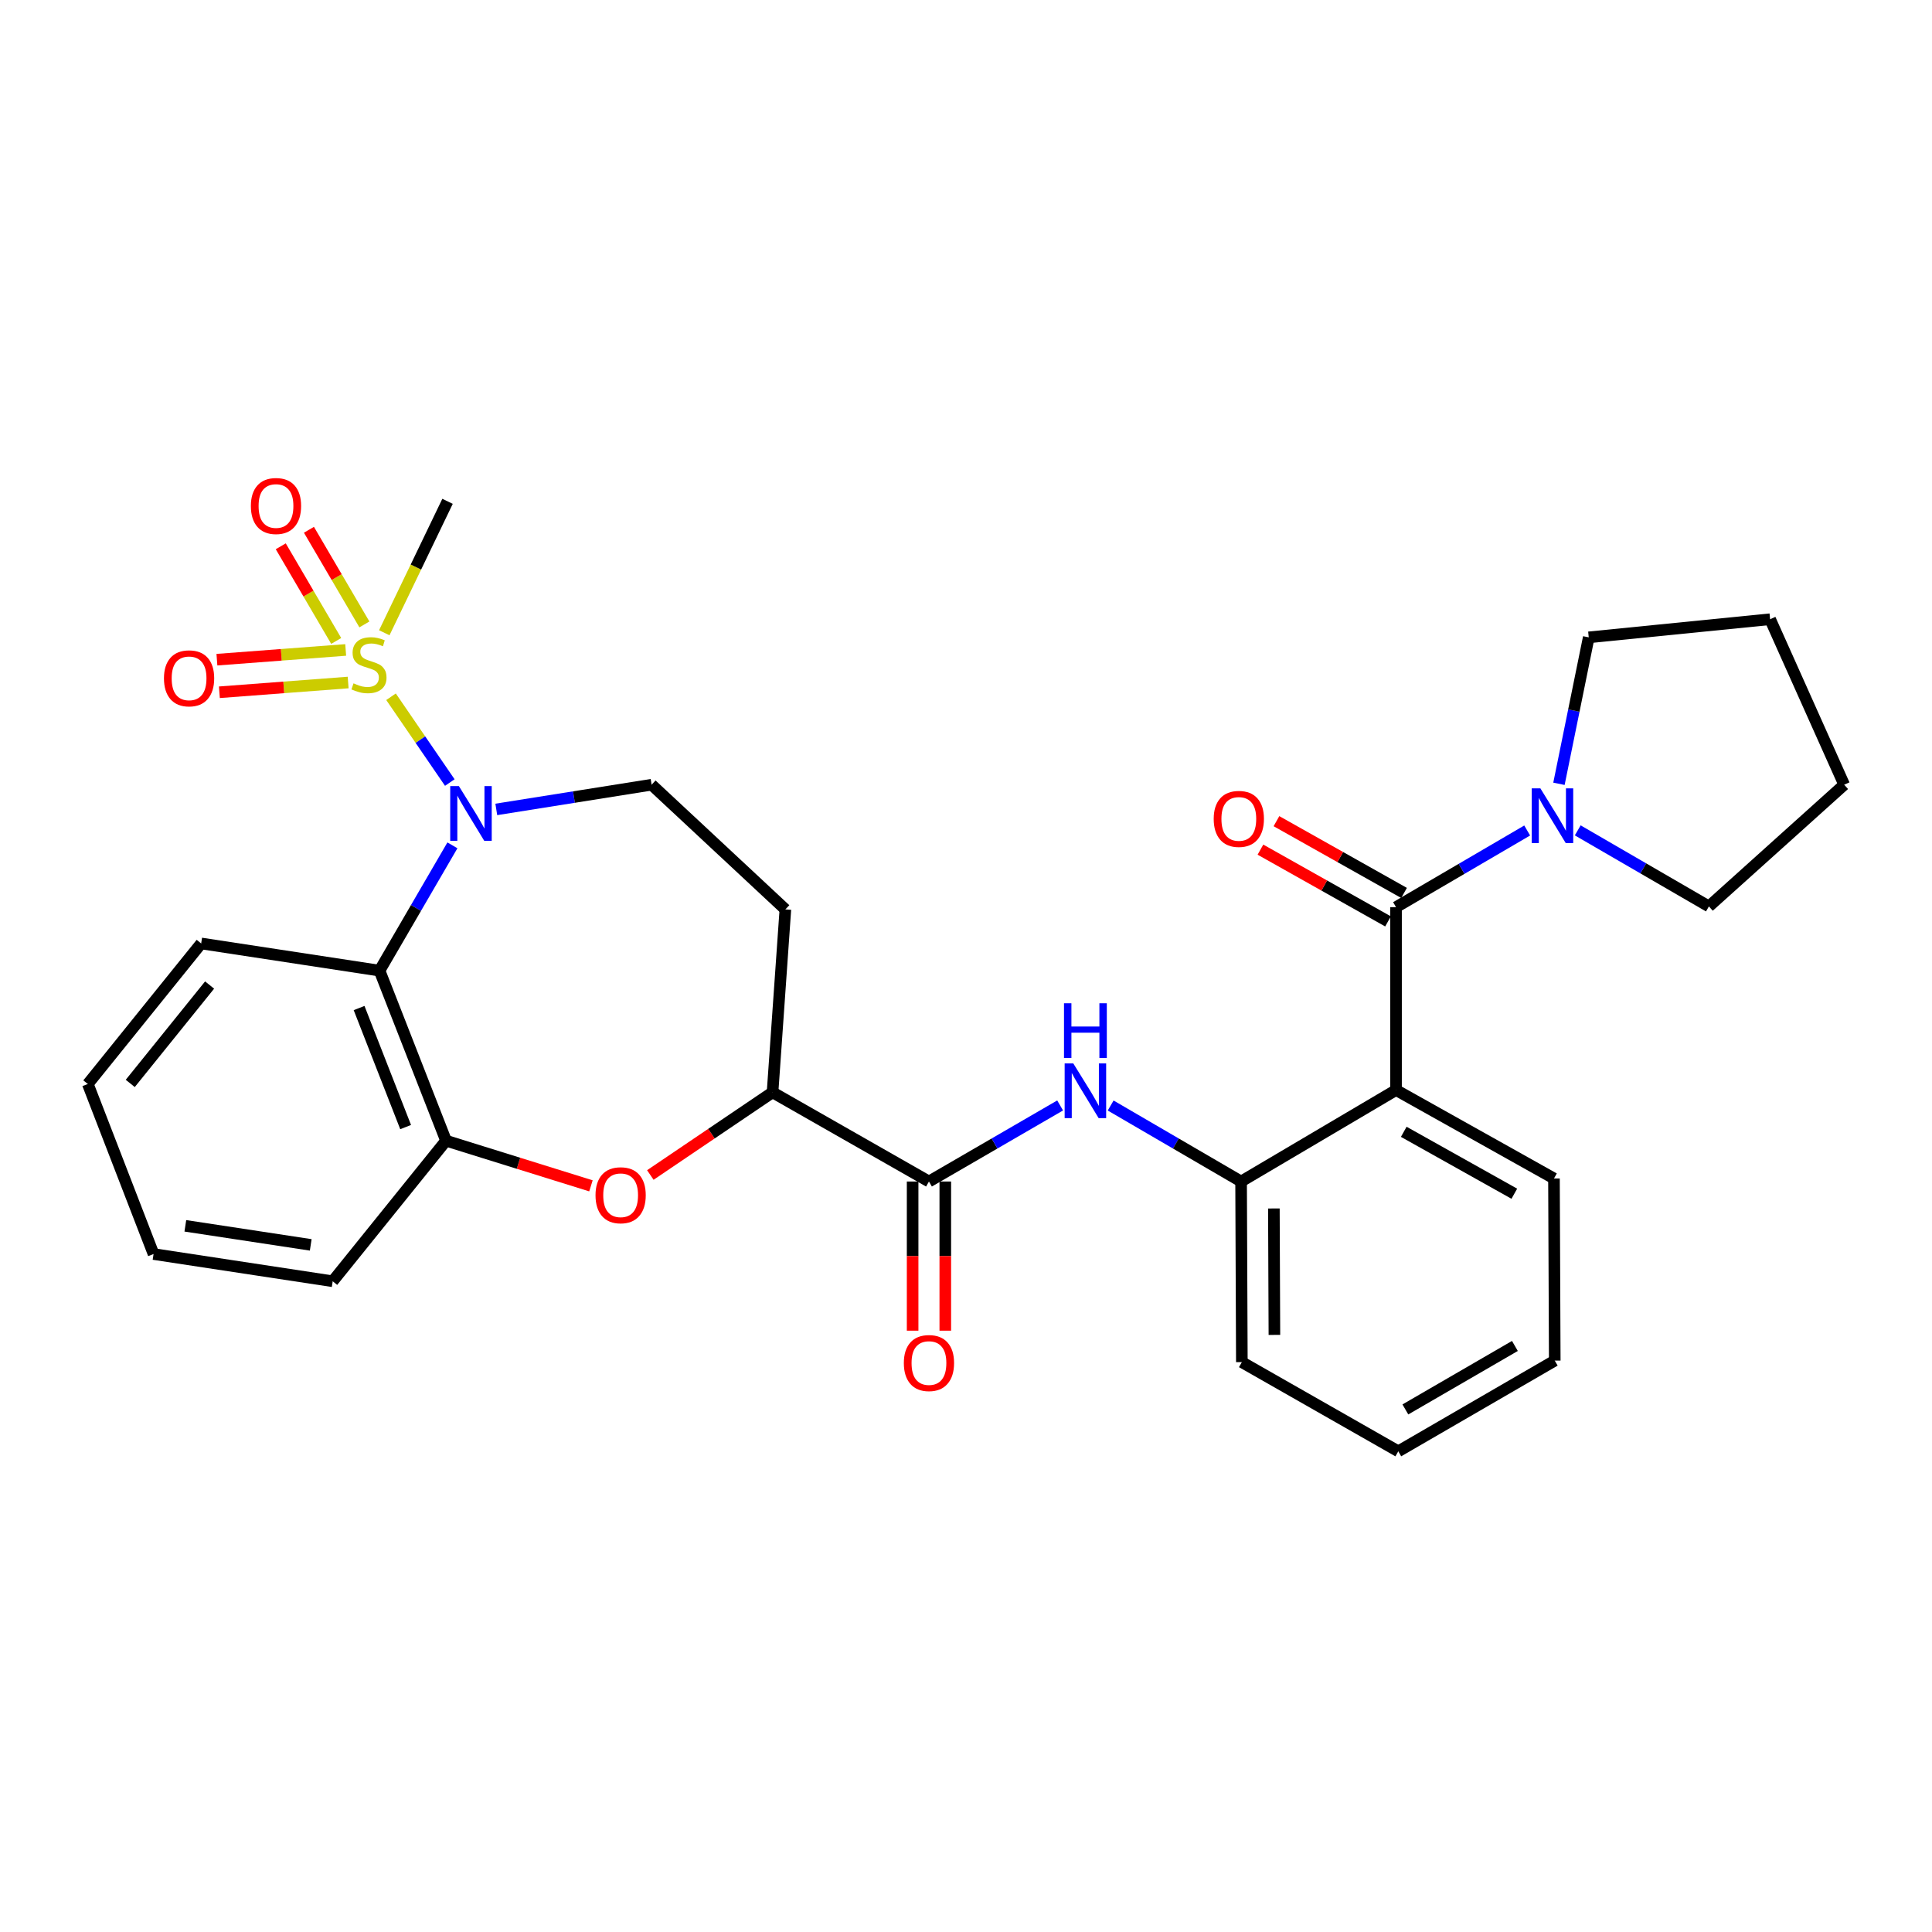 <?xml version='1.0' encoding='iso-8859-1'?>
<svg version='1.1' baseProfile='full'
              xmlns='http://www.w3.org/2000/svg'
                      xmlns:rdkit='http://www.rdkit.org/xml'
                      xmlns:xlink='http://www.w3.org/1999/xlink'
                  xml:space='preserve'
width='1000px' height='1000px' viewBox='0 0 1000 1000'>
<!-- END OF HEADER -->
<rect style='opacity:1.0;fill:#FFFFFF;stroke:none' width='1000' height='1000' x='0' y='0'> </rect>
<path class='bond-0' d='M 202.395,360.638 L 217.607,382.842' style='fill:none;fill-rule:evenodd;stroke:#CCCC00;stroke-width:6px;stroke-linecap:butt;stroke-linejoin:miter;stroke-opacity:1' />
<path class='bond-0' d='M 217.607,382.842 L 232.819,405.046' style='fill:none;fill-rule:evenodd;stroke:#0000FF;stroke-width:6px;stroke-linecap:butt;stroke-linejoin:miter;stroke-opacity:1' />
<path class='bond-12' d='M 188.608,323.202 L 174.259,298.708' style='fill:none;fill-rule:evenodd;stroke:#CCCC00;stroke-width:6px;stroke-linecap:butt;stroke-linejoin:miter;stroke-opacity:1' />
<path class='bond-12' d='M 174.259,298.708 L 159.909,274.213' style='fill:none;fill-rule:evenodd;stroke:#FF0000;stroke-width:6px;stroke-linecap:butt;stroke-linejoin:miter;stroke-opacity:1' />
<path class='bond-12' d='M 174.018,331.75 L 159.669,307.255' style='fill:none;fill-rule:evenodd;stroke:#CCCC00;stroke-width:6px;stroke-linecap:butt;stroke-linejoin:miter;stroke-opacity:1' />
<path class='bond-12' d='M 159.669,307.255 L 145.319,282.76' style='fill:none;fill-rule:evenodd;stroke:#FF0000;stroke-width:6px;stroke-linecap:butt;stroke-linejoin:miter;stroke-opacity:1' />
<path class='bond-13' d='M 178.927,336.409 L 145.601,338.931' style='fill:none;fill-rule:evenodd;stroke:#CCCC00;stroke-width:6px;stroke-linecap:butt;stroke-linejoin:miter;stroke-opacity:1' />
<path class='bond-13' d='M 145.601,338.931 L 112.275,341.452' style='fill:none;fill-rule:evenodd;stroke:#FF0000;stroke-width:6px;stroke-linecap:butt;stroke-linejoin:miter;stroke-opacity:1' />
<path class='bond-13' d='M 180.203,353.27 L 146.877,355.792' style='fill:none;fill-rule:evenodd;stroke:#CCCC00;stroke-width:6px;stroke-linecap:butt;stroke-linejoin:miter;stroke-opacity:1' />
<path class='bond-13' d='M 146.877,355.792 L 113.551,358.314' style='fill:none;fill-rule:evenodd;stroke:#FF0000;stroke-width:6px;stroke-linecap:butt;stroke-linejoin:miter;stroke-opacity:1' />
<path class='bond-17' d='M 198.904,327.512 L 215.275,293.499' style='fill:none;fill-rule:evenodd;stroke:#CCCC00;stroke-width:6px;stroke-linecap:butt;stroke-linejoin:miter;stroke-opacity:1' />
<path class='bond-17' d='M 215.275,293.499 L 231.647,259.485' style='fill:none;fill-rule:evenodd;stroke:#000000;stroke-width:6px;stroke-linecap:butt;stroke-linejoin:miter;stroke-opacity:1' />
<path class='bond-3' d='M 234.169,437.55 L 215.308,469.974' style='fill:none;fill-rule:evenodd;stroke:#0000FF;stroke-width:6px;stroke-linecap:butt;stroke-linejoin:miter;stroke-opacity:1' />
<path class='bond-3' d='M 215.308,469.974 L 196.447,502.399' style='fill:none;fill-rule:evenodd;stroke:#000000;stroke-width:6px;stroke-linecap:butt;stroke-linejoin:miter;stroke-opacity:1' />
<path class='bond-11' d='M 256.881,418.952 L 297.078,412.559' style='fill:none;fill-rule:evenodd;stroke:#0000FF;stroke-width:6px;stroke-linecap:butt;stroke-linejoin:miter;stroke-opacity:1' />
<path class='bond-11' d='M 297.078,412.559 L 337.274,406.165' style='fill:none;fill-rule:evenodd;stroke:#000000;stroke-width:6px;stroke-linecap:butt;stroke-linejoin:miter;stroke-opacity:1' />
<path class='bond-1' d='M 722.585,469.548 L 722.585,564.203' style='fill:none;fill-rule:evenodd;stroke:#000000;stroke-width:6px;stroke-linecap:butt;stroke-linejoin:miter;stroke-opacity:1' />
<path class='bond-8' d='M 722.585,469.548 L 756.527,449.704' style='fill:none;fill-rule:evenodd;stroke:#000000;stroke-width:6px;stroke-linecap:butt;stroke-linejoin:miter;stroke-opacity:1' />
<path class='bond-8' d='M 756.527,449.704 L 790.468,429.861' style='fill:none;fill-rule:evenodd;stroke:#0000FF;stroke-width:6px;stroke-linecap:butt;stroke-linejoin:miter;stroke-opacity:1' />
<path class='bond-15' d='M 726.73,462.179 L 693.711,443.607' style='fill:none;fill-rule:evenodd;stroke:#000000;stroke-width:6px;stroke-linecap:butt;stroke-linejoin:miter;stroke-opacity:1' />
<path class='bond-15' d='M 693.711,443.607 L 660.692,425.035' style='fill:none;fill-rule:evenodd;stroke:#FF0000;stroke-width:6px;stroke-linecap:butt;stroke-linejoin:miter;stroke-opacity:1' />
<path class='bond-15' d='M 718.44,476.917 L 685.421,458.345' style='fill:none;fill-rule:evenodd;stroke:#000000;stroke-width:6px;stroke-linecap:butt;stroke-linejoin:miter;stroke-opacity:1' />
<path class='bond-15' d='M 685.421,458.345 L 652.402,439.773' style='fill:none;fill-rule:evenodd;stroke:#FF0000;stroke-width:6px;stroke-linecap:butt;stroke-linejoin:miter;stroke-opacity:1' />
<path class='bond-2' d='M 722.585,564.203 L 642.387,611.55' style='fill:none;fill-rule:evenodd;stroke:#000000;stroke-width:6px;stroke-linecap:butt;stroke-linejoin:miter;stroke-opacity:1' />
<path class='bond-18' d='M 722.585,564.203 L 804.333,609.981' style='fill:none;fill-rule:evenodd;stroke:#000000;stroke-width:6px;stroke-linecap:butt;stroke-linejoin:miter;stroke-opacity:1' />
<path class='bond-18' d='M 726.585,585.824 L 783.809,617.868' style='fill:none;fill-rule:evenodd;stroke:#000000;stroke-width:6px;stroke-linecap:butt;stroke-linejoin:miter;stroke-opacity:1' />
<path class='bond-7' d='M 196.447,502.399 L 230.867,590.422' style='fill:none;fill-rule:evenodd;stroke:#000000;stroke-width:6px;stroke-linecap:butt;stroke-linejoin:miter;stroke-opacity:1' />
<path class='bond-7' d='M 185.862,521.761 L 209.956,583.377' style='fill:none;fill-rule:evenodd;stroke:#000000;stroke-width:6px;stroke-linecap:butt;stroke-linejoin:miter;stroke-opacity:1' />
<path class='bond-19' d='M 196.447,502.399 L 104.13,488.327' style='fill:none;fill-rule:evenodd;stroke:#000000;stroke-width:6px;stroke-linecap:butt;stroke-linejoin:miter;stroke-opacity:1' />
<path class='bond-4' d='M 305.872,613.789 L 268.37,602.106' style='fill:none;fill-rule:evenodd;stroke:#FF0000;stroke-width:6px;stroke-linecap:butt;stroke-linejoin:miter;stroke-opacity:1' />
<path class='bond-4' d='M 268.37,602.106 L 230.867,590.422' style='fill:none;fill-rule:evenodd;stroke:#000000;stroke-width:6px;stroke-linecap:butt;stroke-linejoin:miter;stroke-opacity:1' />
<path class='bond-30' d='M 336.612,608.177 L 368.24,586.782' style='fill:none;fill-rule:evenodd;stroke:#FF0000;stroke-width:6px;stroke-linecap:butt;stroke-linejoin:miter;stroke-opacity:1' />
<path class='bond-30' d='M 368.24,586.782 L 399.868,565.387' style='fill:none;fill-rule:evenodd;stroke:#000000;stroke-width:6px;stroke-linecap:butt;stroke-linejoin:miter;stroke-opacity:1' />
<path class='bond-5' d='M 480.827,611.55 L 399.868,565.387' style='fill:none;fill-rule:evenodd;stroke:#000000;stroke-width:6px;stroke-linecap:butt;stroke-linejoin:miter;stroke-opacity:1' />
<path class='bond-6' d='M 480.827,611.55 L 514.775,591.866' style='fill:none;fill-rule:evenodd;stroke:#000000;stroke-width:6px;stroke-linecap:butt;stroke-linejoin:miter;stroke-opacity:1' />
<path class='bond-6' d='M 514.775,591.866 L 548.724,572.182' style='fill:none;fill-rule:evenodd;stroke:#0000FF;stroke-width:6px;stroke-linecap:butt;stroke-linejoin:miter;stroke-opacity:1' />
<path class='bond-16' d='M 472.372,611.55 L 472.372,650.154' style='fill:none;fill-rule:evenodd;stroke:#000000;stroke-width:6px;stroke-linecap:butt;stroke-linejoin:miter;stroke-opacity:1' />
<path class='bond-16' d='M 472.372,650.154 L 472.372,688.759' style='fill:none;fill-rule:evenodd;stroke:#FF0000;stroke-width:6px;stroke-linecap:butt;stroke-linejoin:miter;stroke-opacity:1' />
<path class='bond-16' d='M 489.281,611.55 L 489.281,650.154' style='fill:none;fill-rule:evenodd;stroke:#000000;stroke-width:6px;stroke-linecap:butt;stroke-linejoin:miter;stroke-opacity:1' />
<path class='bond-16' d='M 489.281,650.154 L 489.281,688.759' style='fill:none;fill-rule:evenodd;stroke:#FF0000;stroke-width:6px;stroke-linecap:butt;stroke-linejoin:miter;stroke-opacity:1' />
<path class='bond-9' d='M 574.876,572.214 L 608.631,591.882' style='fill:none;fill-rule:evenodd;stroke:#0000FF;stroke-width:6px;stroke-linecap:butt;stroke-linejoin:miter;stroke-opacity:1' />
<path class='bond-9' d='M 608.631,591.882 L 642.387,611.55' style='fill:none;fill-rule:evenodd;stroke:#000000;stroke-width:6px;stroke-linecap:butt;stroke-linejoin:miter;stroke-opacity:1' />
<path class='bond-22' d='M 230.867,590.422 L 172.2,663.18' style='fill:none;fill-rule:evenodd;stroke:#000000;stroke-width:6px;stroke-linecap:butt;stroke-linejoin:miter;stroke-opacity:1' />
<path class='bond-20' d='M 816.633,429.795 L 850.577,449.479' style='fill:none;fill-rule:evenodd;stroke:#0000FF;stroke-width:6px;stroke-linecap:butt;stroke-linejoin:miter;stroke-opacity:1' />
<path class='bond-20' d='M 850.577,449.479 L 884.521,469.163' style='fill:none;fill-rule:evenodd;stroke:#000000;stroke-width:6px;stroke-linecap:butt;stroke-linejoin:miter;stroke-opacity:1' />
<path class='bond-21' d='M 806.913,405.695 L 814.622,367.795' style='fill:none;fill-rule:evenodd;stroke:#0000FF;stroke-width:6px;stroke-linecap:butt;stroke-linejoin:miter;stroke-opacity:1' />
<path class='bond-21' d='M 814.622,367.795 L 822.332,329.894' style='fill:none;fill-rule:evenodd;stroke:#000000;stroke-width:6px;stroke-linecap:butt;stroke-linejoin:miter;stroke-opacity:1' />
<path class='bond-23' d='M 642.387,611.55 L 642.782,705.04' style='fill:none;fill-rule:evenodd;stroke:#000000;stroke-width:6px;stroke-linecap:butt;stroke-linejoin:miter;stroke-opacity:1' />
<path class='bond-23' d='M 659.356,625.502 L 659.632,690.945' style='fill:none;fill-rule:evenodd;stroke:#000000;stroke-width:6px;stroke-linecap:butt;stroke-linejoin:miter;stroke-opacity:1' />
<path class='bond-10' d='M 399.868,565.387 L 406.509,470.713' style='fill:none;fill-rule:evenodd;stroke:#000000;stroke-width:6px;stroke-linecap:butt;stroke-linejoin:miter;stroke-opacity:1' />
<path class='bond-14' d='M 337.274,406.165 L 406.509,470.713' style='fill:none;fill-rule:evenodd;stroke:#000000;stroke-width:6px;stroke-linecap:butt;stroke-linejoin:miter;stroke-opacity:1' />
<path class='bond-32' d='M 804.333,609.981 L 804.737,704.251' style='fill:none;fill-rule:evenodd;stroke:#000000;stroke-width:6px;stroke-linecap:butt;stroke-linejoin:miter;stroke-opacity:1' />
<path class='bond-25' d='M 104.13,488.327 L 45.455,561.075' style='fill:none;fill-rule:evenodd;stroke:#000000;stroke-width:6px;stroke-linecap:butt;stroke-linejoin:miter;stroke-opacity:1' />
<path class='bond-25' d='M 108.491,509.855 L 67.418,560.779' style='fill:none;fill-rule:evenodd;stroke:#000000;stroke-width:6px;stroke-linecap:butt;stroke-linejoin:miter;stroke-opacity:1' />
<path class='bond-27' d='M 884.521,469.163 L 954.545,406.165' style='fill:none;fill-rule:evenodd;stroke:#000000;stroke-width:6px;stroke-linecap:butt;stroke-linejoin:miter;stroke-opacity:1' />
<path class='bond-26' d='M 822.332,329.894 L 916.208,320.51' style='fill:none;fill-rule:evenodd;stroke:#000000;stroke-width:6px;stroke-linecap:butt;stroke-linejoin:miter;stroke-opacity:1' />
<path class='bond-31' d='M 172.2,663.18 L 79.48,649.089' style='fill:none;fill-rule:evenodd;stroke:#000000;stroke-width:6px;stroke-linecap:butt;stroke-linejoin:miter;stroke-opacity:1' />
<path class='bond-31' d='M 160.833,644.349 L 95.929,634.485' style='fill:none;fill-rule:evenodd;stroke:#000000;stroke-width:6px;stroke-linecap:butt;stroke-linejoin:miter;stroke-opacity:1' />
<path class='bond-29' d='M 642.782,705.04 L 723.75,751.194' style='fill:none;fill-rule:evenodd;stroke:#000000;stroke-width:6px;stroke-linecap:butt;stroke-linejoin:miter;stroke-opacity:1' />
<path class='bond-24' d='M 804.737,704.251 L 723.75,751.194' style='fill:none;fill-rule:evenodd;stroke:#000000;stroke-width:6px;stroke-linecap:butt;stroke-linejoin:miter;stroke-opacity:1' />
<path class='bond-24' d='M 784.109,696.663 L 727.418,729.523' style='fill:none;fill-rule:evenodd;stroke:#000000;stroke-width:6px;stroke-linecap:butt;stroke-linejoin:miter;stroke-opacity:1' />
<path class='bond-28' d='M 45.455,561.075 L 79.48,649.089' style='fill:none;fill-rule:evenodd;stroke:#000000;stroke-width:6px;stroke-linecap:butt;stroke-linejoin:miter;stroke-opacity:1' />
<path class='bond-33' d='M 916.208,320.51 L 954.545,406.165' style='fill:none;fill-rule:evenodd;stroke:#000000;stroke-width:6px;stroke-linecap:butt;stroke-linejoin:miter;stroke-opacity:1' />
<path  class='atom-0' d='M 182.979 353.696
Q 183.299 353.816, 184.619 354.376
Q 185.939 354.936, 187.379 355.296
Q 188.859 355.616, 190.299 355.616
Q 192.979 355.616, 194.539 354.336
Q 196.099 353.016, 196.099 350.736
Q 196.099 349.176, 195.299 348.216
Q 194.539 347.256, 193.339 346.736
Q 192.139 346.216, 190.139 345.616
Q 187.619 344.856, 186.099 344.136
Q 184.619 343.416, 183.539 341.896
Q 182.499 340.376, 182.499 337.816
Q 182.499 334.256, 184.899 332.056
Q 187.339 329.856, 192.139 329.856
Q 195.419 329.856, 199.139 331.416
L 198.219 334.496
Q 194.819 333.096, 192.259 333.096
Q 189.499 333.096, 187.979 334.256
Q 186.459 335.376, 186.499 337.336
Q 186.499 338.856, 187.259 339.776
Q 188.059 340.696, 189.179 341.216
Q 190.339 341.736, 192.259 342.336
Q 194.819 343.136, 196.339 343.936
Q 197.859 344.736, 198.939 346.376
Q 200.059 347.976, 200.059 350.736
Q 200.059 354.656, 197.419 356.776
Q 194.819 358.856, 190.459 358.856
Q 187.939 358.856, 186.019 358.296
Q 184.139 357.776, 181.899 356.856
L 182.979 353.696
' fill='#CCCC00'/>
<path  class='atom-1' d='M 237.514 406.876
L 246.794 421.876
Q 247.714 423.356, 249.194 426.036
Q 250.674 428.716, 250.754 428.876
L 250.754 406.876
L 254.514 406.876
L 254.514 435.196
L 250.634 435.196
L 240.674 418.796
Q 239.514 416.876, 238.274 414.676
Q 237.074 412.476, 236.714 411.796
L 236.714 435.196
L 233.034 435.196
L 233.034 406.876
L 237.514 406.876
' fill='#0000FF'/>
<path  class='atom-5' d='M 308.239 618.657
Q 308.239 611.857, 311.599 608.057
Q 314.959 604.257, 321.239 604.257
Q 327.519 604.257, 330.879 608.057
Q 334.239 611.857, 334.239 618.657
Q 334.239 625.537, 330.839 629.457
Q 327.439 633.337, 321.239 633.337
Q 314.999 633.337, 311.599 629.457
Q 308.239 625.577, 308.239 618.657
M 321.239 630.137
Q 325.559 630.137, 327.879 627.257
Q 330.239 624.337, 330.239 618.657
Q 330.239 613.097, 327.879 610.297
Q 325.559 607.457, 321.239 607.457
Q 316.919 607.457, 314.559 610.257
Q 312.239 613.057, 312.239 618.657
Q 312.239 624.377, 314.559 627.257
Q 316.919 630.137, 321.239 630.137
' fill='#FF0000'/>
<path  class='atom-7' d='M 555.544 550.438
L 564.824 565.438
Q 565.744 566.918, 567.224 569.598
Q 568.704 572.278, 568.784 572.438
L 568.784 550.438
L 572.544 550.438
L 572.544 578.758
L 568.664 578.758
L 558.704 562.358
Q 557.544 560.438, 556.304 558.238
Q 555.104 556.038, 554.744 555.358
L 554.744 578.758
L 551.064 578.758
L 551.064 550.438
L 555.544 550.438
' fill='#0000FF'/>
<path  class='atom-7' d='M 550.724 519.286
L 554.564 519.286
L 554.564 531.326
L 569.044 531.326
L 569.044 519.286
L 572.884 519.286
L 572.884 547.606
L 569.044 547.606
L 569.044 534.526
L 554.564 534.526
L 554.564 547.606
L 550.724 547.606
L 550.724 519.286
' fill='#0000FF'/>
<path  class='atom-9' d='M 797.293 408.051
L 806.573 423.051
Q 807.493 424.531, 808.973 427.211
Q 810.453 429.891, 810.533 430.051
L 810.533 408.051
L 814.293 408.051
L 814.293 436.371
L 810.413 436.371
L 800.453 419.971
Q 799.293 418.051, 798.053 415.851
Q 796.853 413.651, 796.493 412.971
L 796.493 436.371
L 792.813 436.371
L 792.813 408.051
L 797.293 408.051
' fill='#0000FF'/>
<path  class='atom-13' d='M 129.853 261.904
Q 129.853 255.104, 133.213 251.304
Q 136.573 247.504, 142.853 247.504
Q 149.133 247.504, 152.493 251.304
Q 155.853 255.104, 155.853 261.904
Q 155.853 268.784, 152.453 272.704
Q 149.053 276.584, 142.853 276.584
Q 136.613 276.584, 133.213 272.704
Q 129.853 268.824, 129.853 261.904
M 142.853 273.384
Q 147.173 273.384, 149.493 270.504
Q 151.853 267.584, 151.853 261.904
Q 151.853 256.344, 149.493 253.544
Q 147.173 250.704, 142.853 250.704
Q 138.533 250.704, 136.173 253.504
Q 133.853 256.304, 133.853 261.904
Q 133.853 267.624, 136.173 270.504
Q 138.533 273.384, 142.853 273.384
' fill='#FF0000'/>
<path  class='atom-14' d='M 84.865 351.102
Q 84.865 344.302, 88.225 340.502
Q 91.585 336.702, 97.865 336.702
Q 104.145 336.702, 107.505 340.502
Q 110.865 344.302, 110.865 351.102
Q 110.865 357.982, 107.465 361.902
Q 104.065 365.782, 97.865 365.782
Q 91.624 365.782, 88.225 361.902
Q 84.865 358.022, 84.865 351.102
M 97.865 362.582
Q 102.185 362.582, 104.505 359.702
Q 106.865 356.782, 106.865 351.102
Q 106.865 345.542, 104.505 342.742
Q 102.185 339.902, 97.865 339.902
Q 93.544 339.902, 91.184 342.702
Q 88.865 345.502, 88.865 351.102
Q 88.865 356.822, 91.184 359.702
Q 93.544 362.582, 97.865 362.582
' fill='#FF0000'/>
<path  class='atom-16' d='M 628.213 423.859
Q 628.213 417.059, 631.573 413.259
Q 634.933 409.459, 641.213 409.459
Q 647.493 409.459, 650.853 413.259
Q 654.213 417.059, 654.213 423.859
Q 654.213 430.739, 650.813 434.659
Q 647.413 438.539, 641.213 438.539
Q 634.973 438.539, 631.573 434.659
Q 628.213 430.779, 628.213 423.859
M 641.213 435.339
Q 645.533 435.339, 647.853 432.459
Q 650.213 429.539, 650.213 423.859
Q 650.213 418.299, 647.853 415.499
Q 645.533 412.659, 641.213 412.659
Q 636.893 412.659, 634.533 415.459
Q 632.213 418.259, 632.213 423.859
Q 632.213 429.579, 634.533 432.459
Q 636.893 435.339, 641.213 435.339
' fill='#FF0000'/>
<path  class='atom-17' d='M 467.827 705.506
Q 467.827 698.706, 471.187 694.906
Q 474.547 691.106, 480.827 691.106
Q 487.107 691.106, 490.467 694.906
Q 493.827 698.706, 493.827 705.506
Q 493.827 712.386, 490.427 716.306
Q 487.027 720.186, 480.827 720.186
Q 474.587 720.186, 471.187 716.306
Q 467.827 712.426, 467.827 705.506
M 480.827 716.986
Q 485.147 716.986, 487.467 714.106
Q 489.827 711.186, 489.827 705.506
Q 489.827 699.946, 487.467 697.146
Q 485.147 694.306, 480.827 694.306
Q 476.507 694.306, 474.147 697.106
Q 471.827 699.906, 471.827 705.506
Q 471.827 711.226, 474.147 714.106
Q 476.507 716.986, 480.827 716.986
' fill='#FF0000'/>
</svg>
